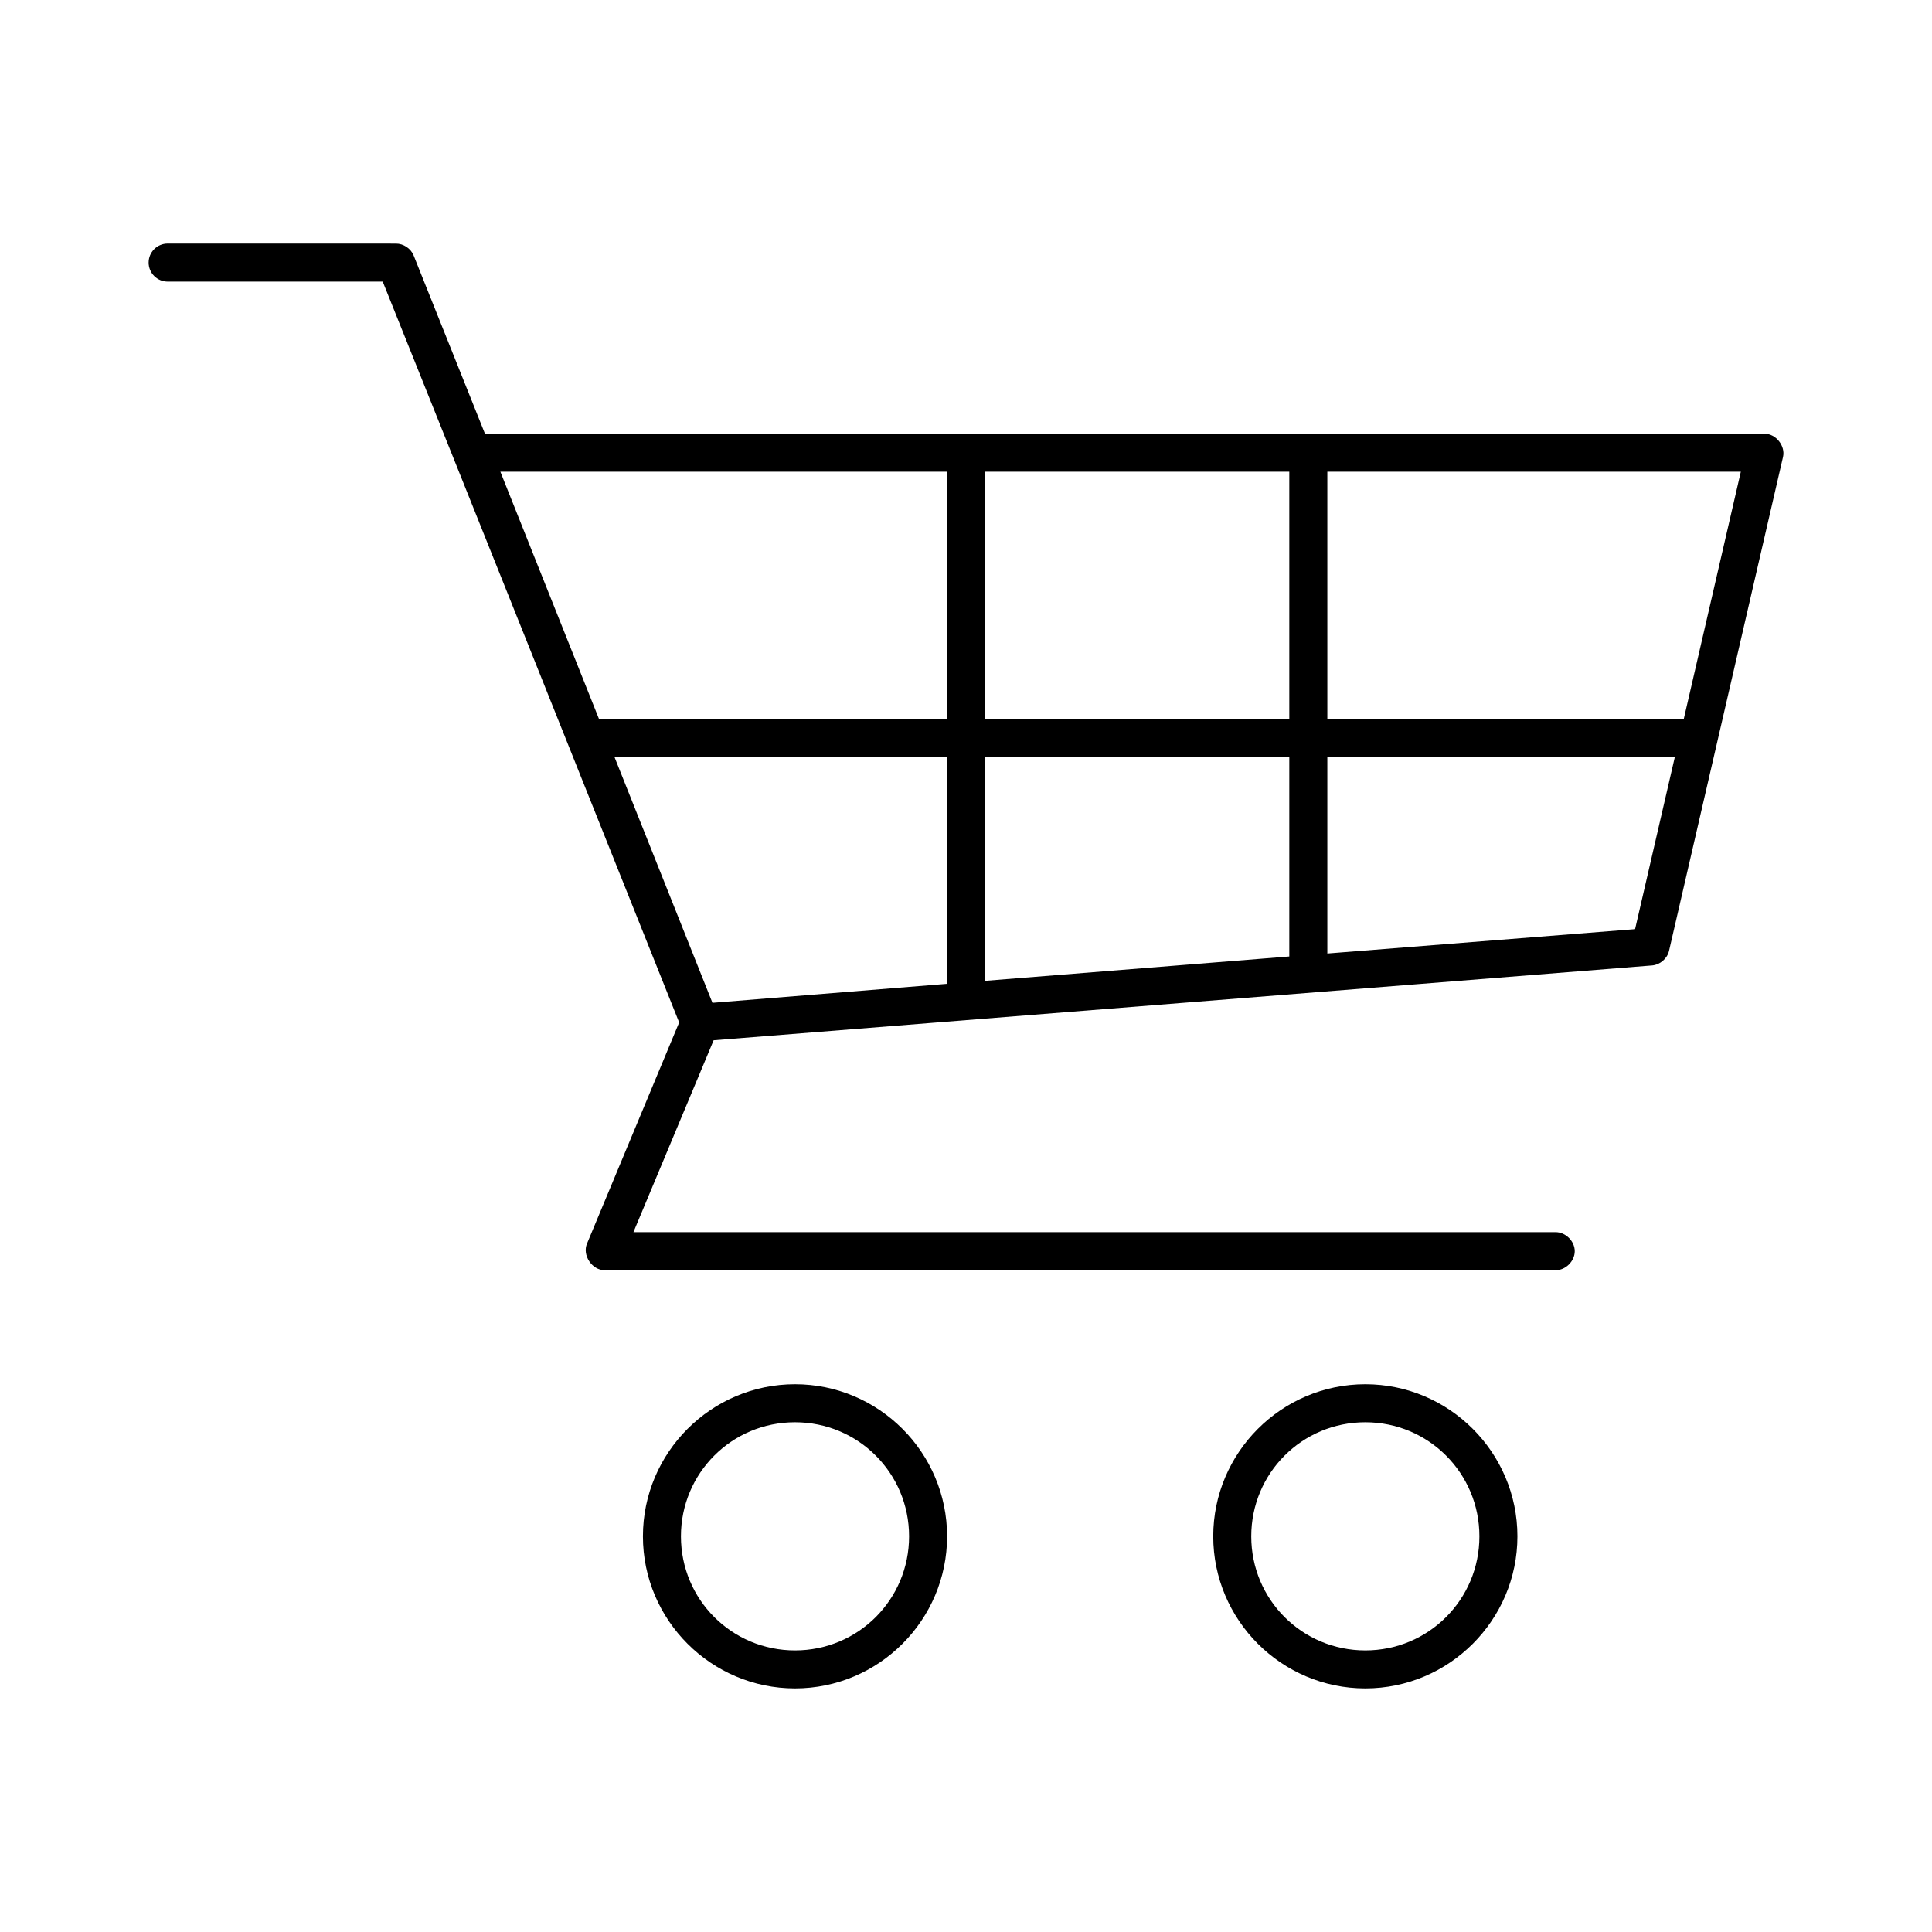 <?xml version="1.0" encoding="UTF-8"?>
<!-- The Best Svg Icon site in the world: iconSvg.co, Visit us! https://iconsvg.co -->
<svg fill="#000000" width="800px" height="800px" version="1.1" viewBox="144 144 512 512" xmlns="http://www.w3.org/2000/svg">
 <path d="m188.43 208.55c-2.781 0-5.039 2.254-5.039 5.039 0 2.781 2.254 5.039 5.039 5.039h56.992c26.258 65.418 52.391 130.86 78.562 196.33l-24.402 58.566c-1.375 3.09 1.344 7.164 4.723 7.086h251.91c2.66 0.051 5.109-2.375 5.109-5.039 0-2.66-2.449-5.074-5.109-5.039h-244.35l21.254-50.852 248.76-19.836c2.055-0.195 3.902-1.781 4.41-3.777l30.23-130.99c0.656-2.926-1.883-6.117-4.883-6.141h-339.12l-18.895-47.23c-0.754-1.863-2.715-3.168-4.723-3.148zm88.168 60.457h118.39v65.496h-92.262zm128.47 0h80.609v65.496h-80.609zm90.688 0h109.58l-15.113 65.496h-94.465zm-188.93 75.57h88.168v60.141l-62.188 5.039zm98.242 0h80.609v52.898l-80.609 6.457zm90.688 0h92.102l-10.547 45.656-81.555 6.457zm-141.07 166.26c-22.199 0-40.305 18.105-40.305 40.305s18.105 40.305 40.305 40.305 40.305-18.105 40.305-40.305-18.105-40.305-40.305-40.305zm151.14 0c-22.199 0-40.305 18.105-40.305 40.305s18.105 40.305 40.305 40.305 40.305-18.105 40.305-40.305-18.105-40.305-40.305-40.305zm-151.14 10.078c16.754 0 30.23 13.473 30.23 30.23 0 16.754-13.473 30.23-30.23 30.23-16.754 0-30.23-13.473-30.23-30.23 0-16.754 13.477-30.23 30.23-30.23zm151.14 0c16.754 0 30.23 13.473 30.23 30.23 0 16.754-13.477 30.23-30.23 30.23-16.754 0-30.23-13.473-30.23-30.23 0-16.754 13.473-30.23 30.23-30.23z"/>
</svg>